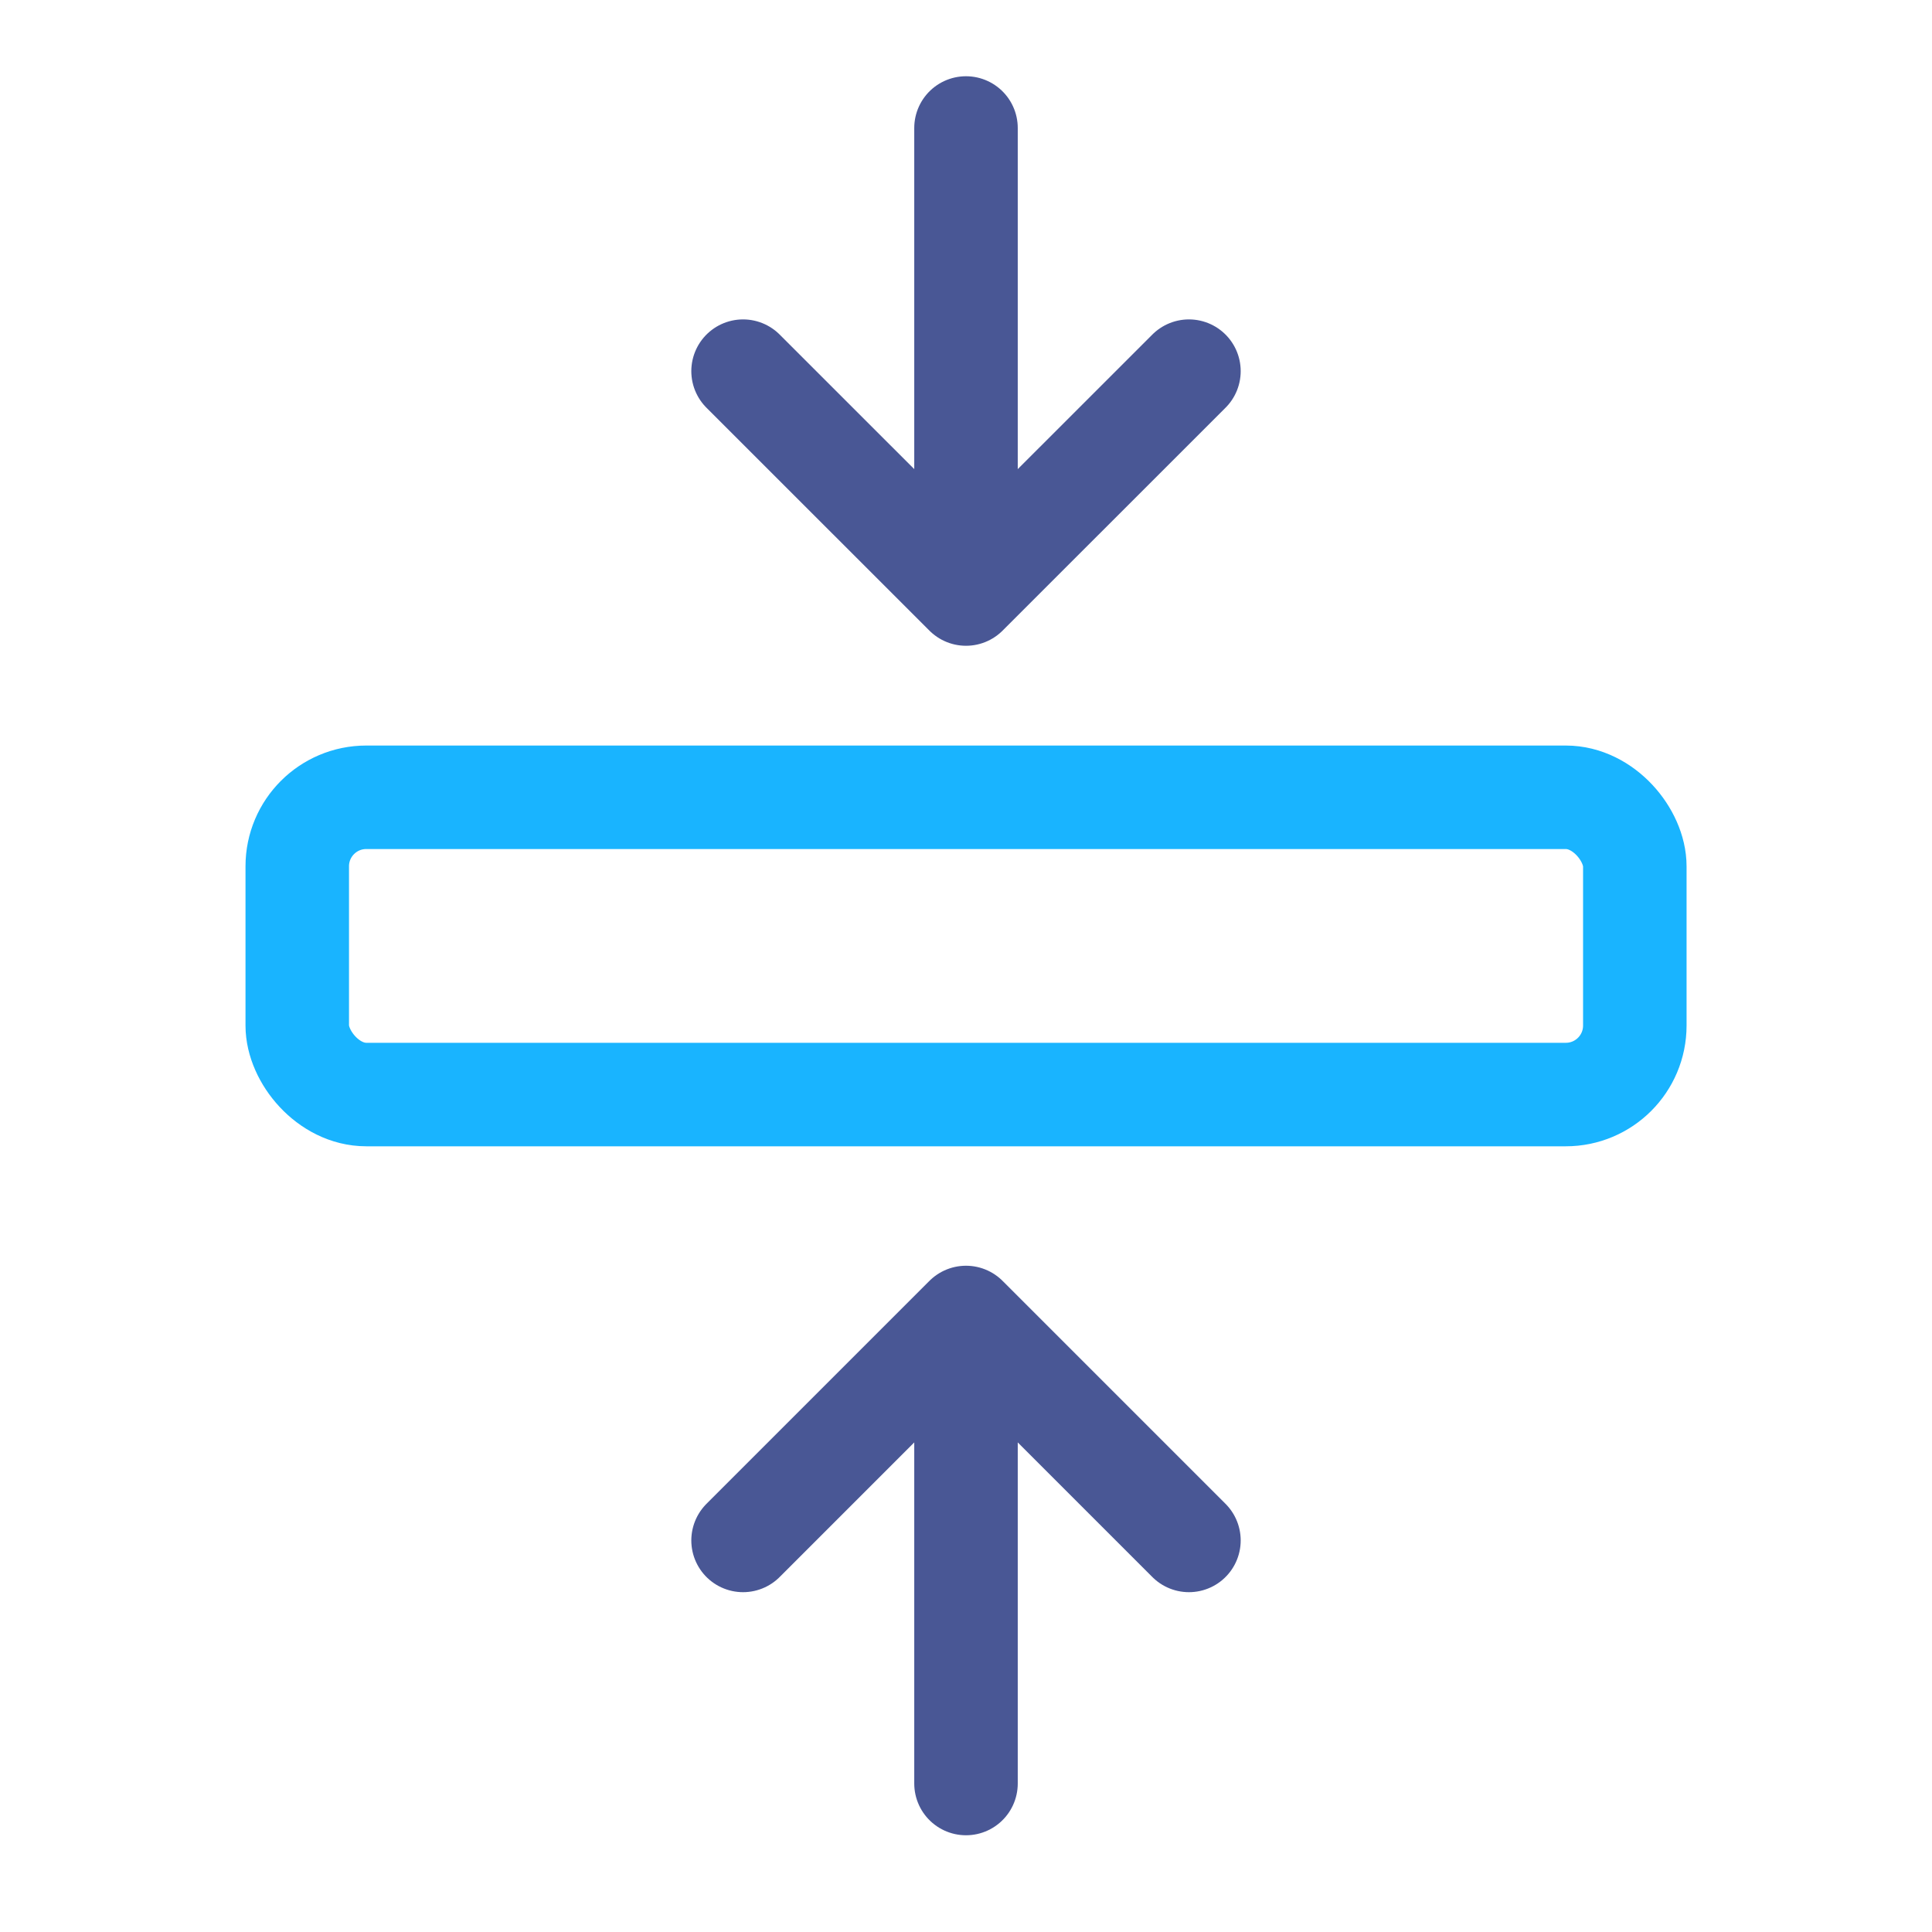 <?xml version="1.0" encoding="UTF-8"?> <svg xmlns="http://www.w3.org/2000/svg" width="28" height="28" viewBox="0 0 28 28" fill="none"><rect x="4.308" y="11.555" width="19.385" height="4.308" rx="1" stroke="#19B4FF" stroke-width="1.5"></rect><path d="M14 25.848V20.172" stroke="#495795" stroke-width="1.5" stroke-linecap="round"></path><path d="M17.231 22.325L14 19.094L10.769 22.325" stroke="#495795" stroke-width="1.5" stroke-linecap="round" stroke-linejoin="round"></path><path d="M14 1.855V7.531" stroke="#495795" stroke-width="1.5" stroke-linecap="round"></path><path d="M10.769 5.379L14 8.609L17.231 5.379" stroke="#495795" stroke-width="1.5" stroke-linecap="round" stroke-linejoin="round"></path></svg> 